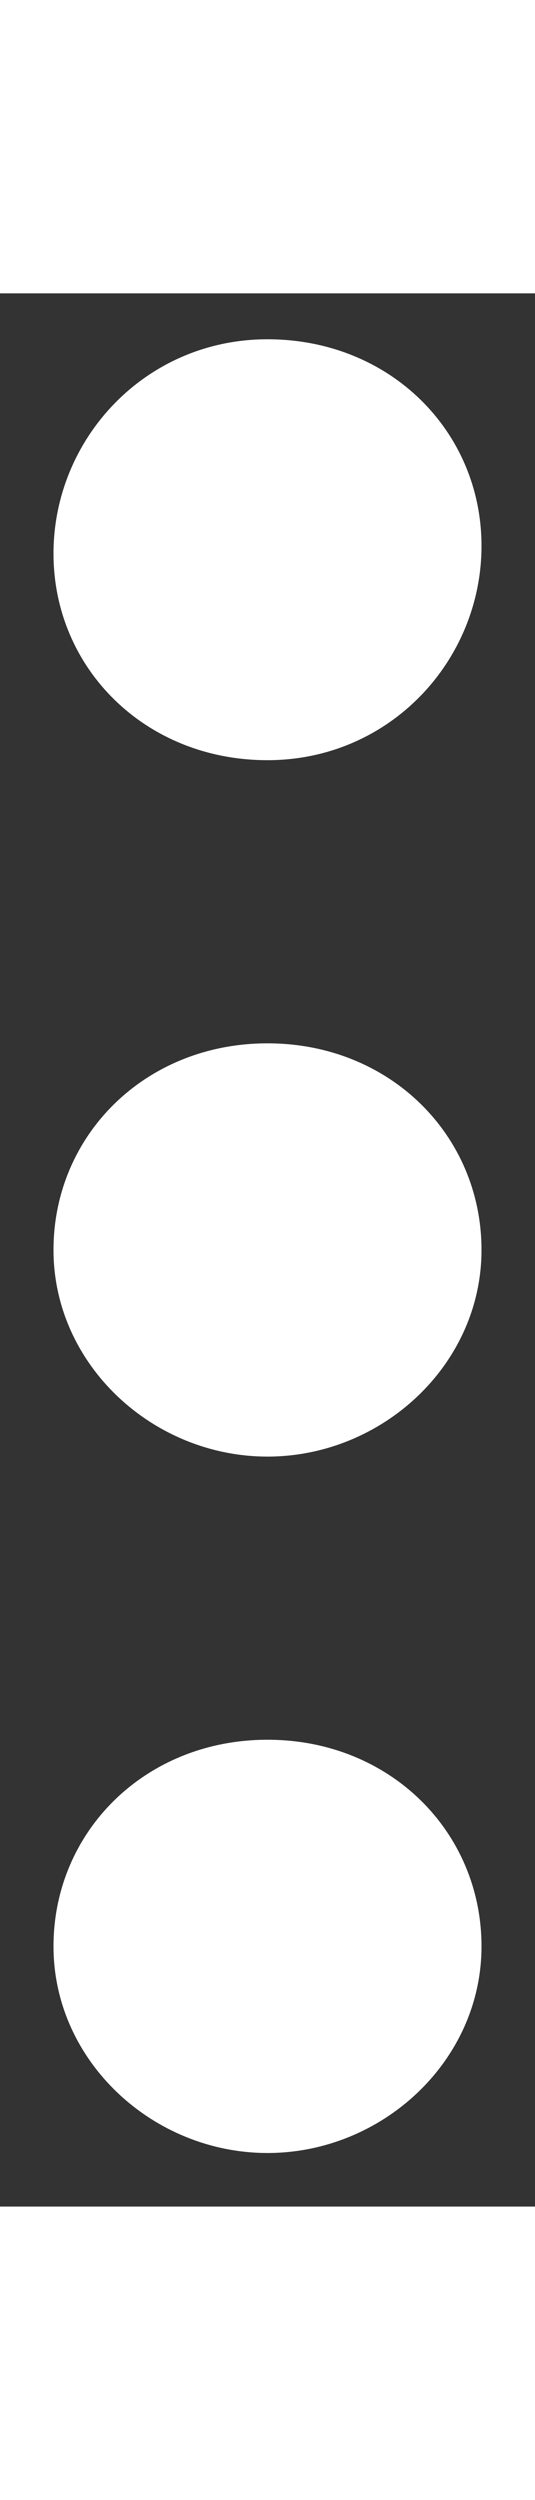 <svg width="6" height="28" xmlns="http://www.w3.org/2000/svg" viewBox="0 0 7 25"><rect x="0" y="0" width="7" height="25" fill="#333333" stroke="none"/><path d="M3.5 18.9c1.6 0 2.8 1.2 2.8 2.7S5 24.3 3.5 24.3.7 23.1.7 21.6s1.2-2.7 2.8-2.7zm0-9.1c1.6 0 2.8 1.2 2.8 2.7S5 15.2 3.5 15.2.7 14 .7 12.5s1.2-2.7 2.8-2.7zm0-9.2c1.6 0 2.8 1.2 2.8 2.7S5.1 6.1 3.5 6.1.7 4.9.7 3.4 1.9.6 3.5.6z" fill-rule="evenodd" clip-rule="evenodd" fill="#fff"/></svg>